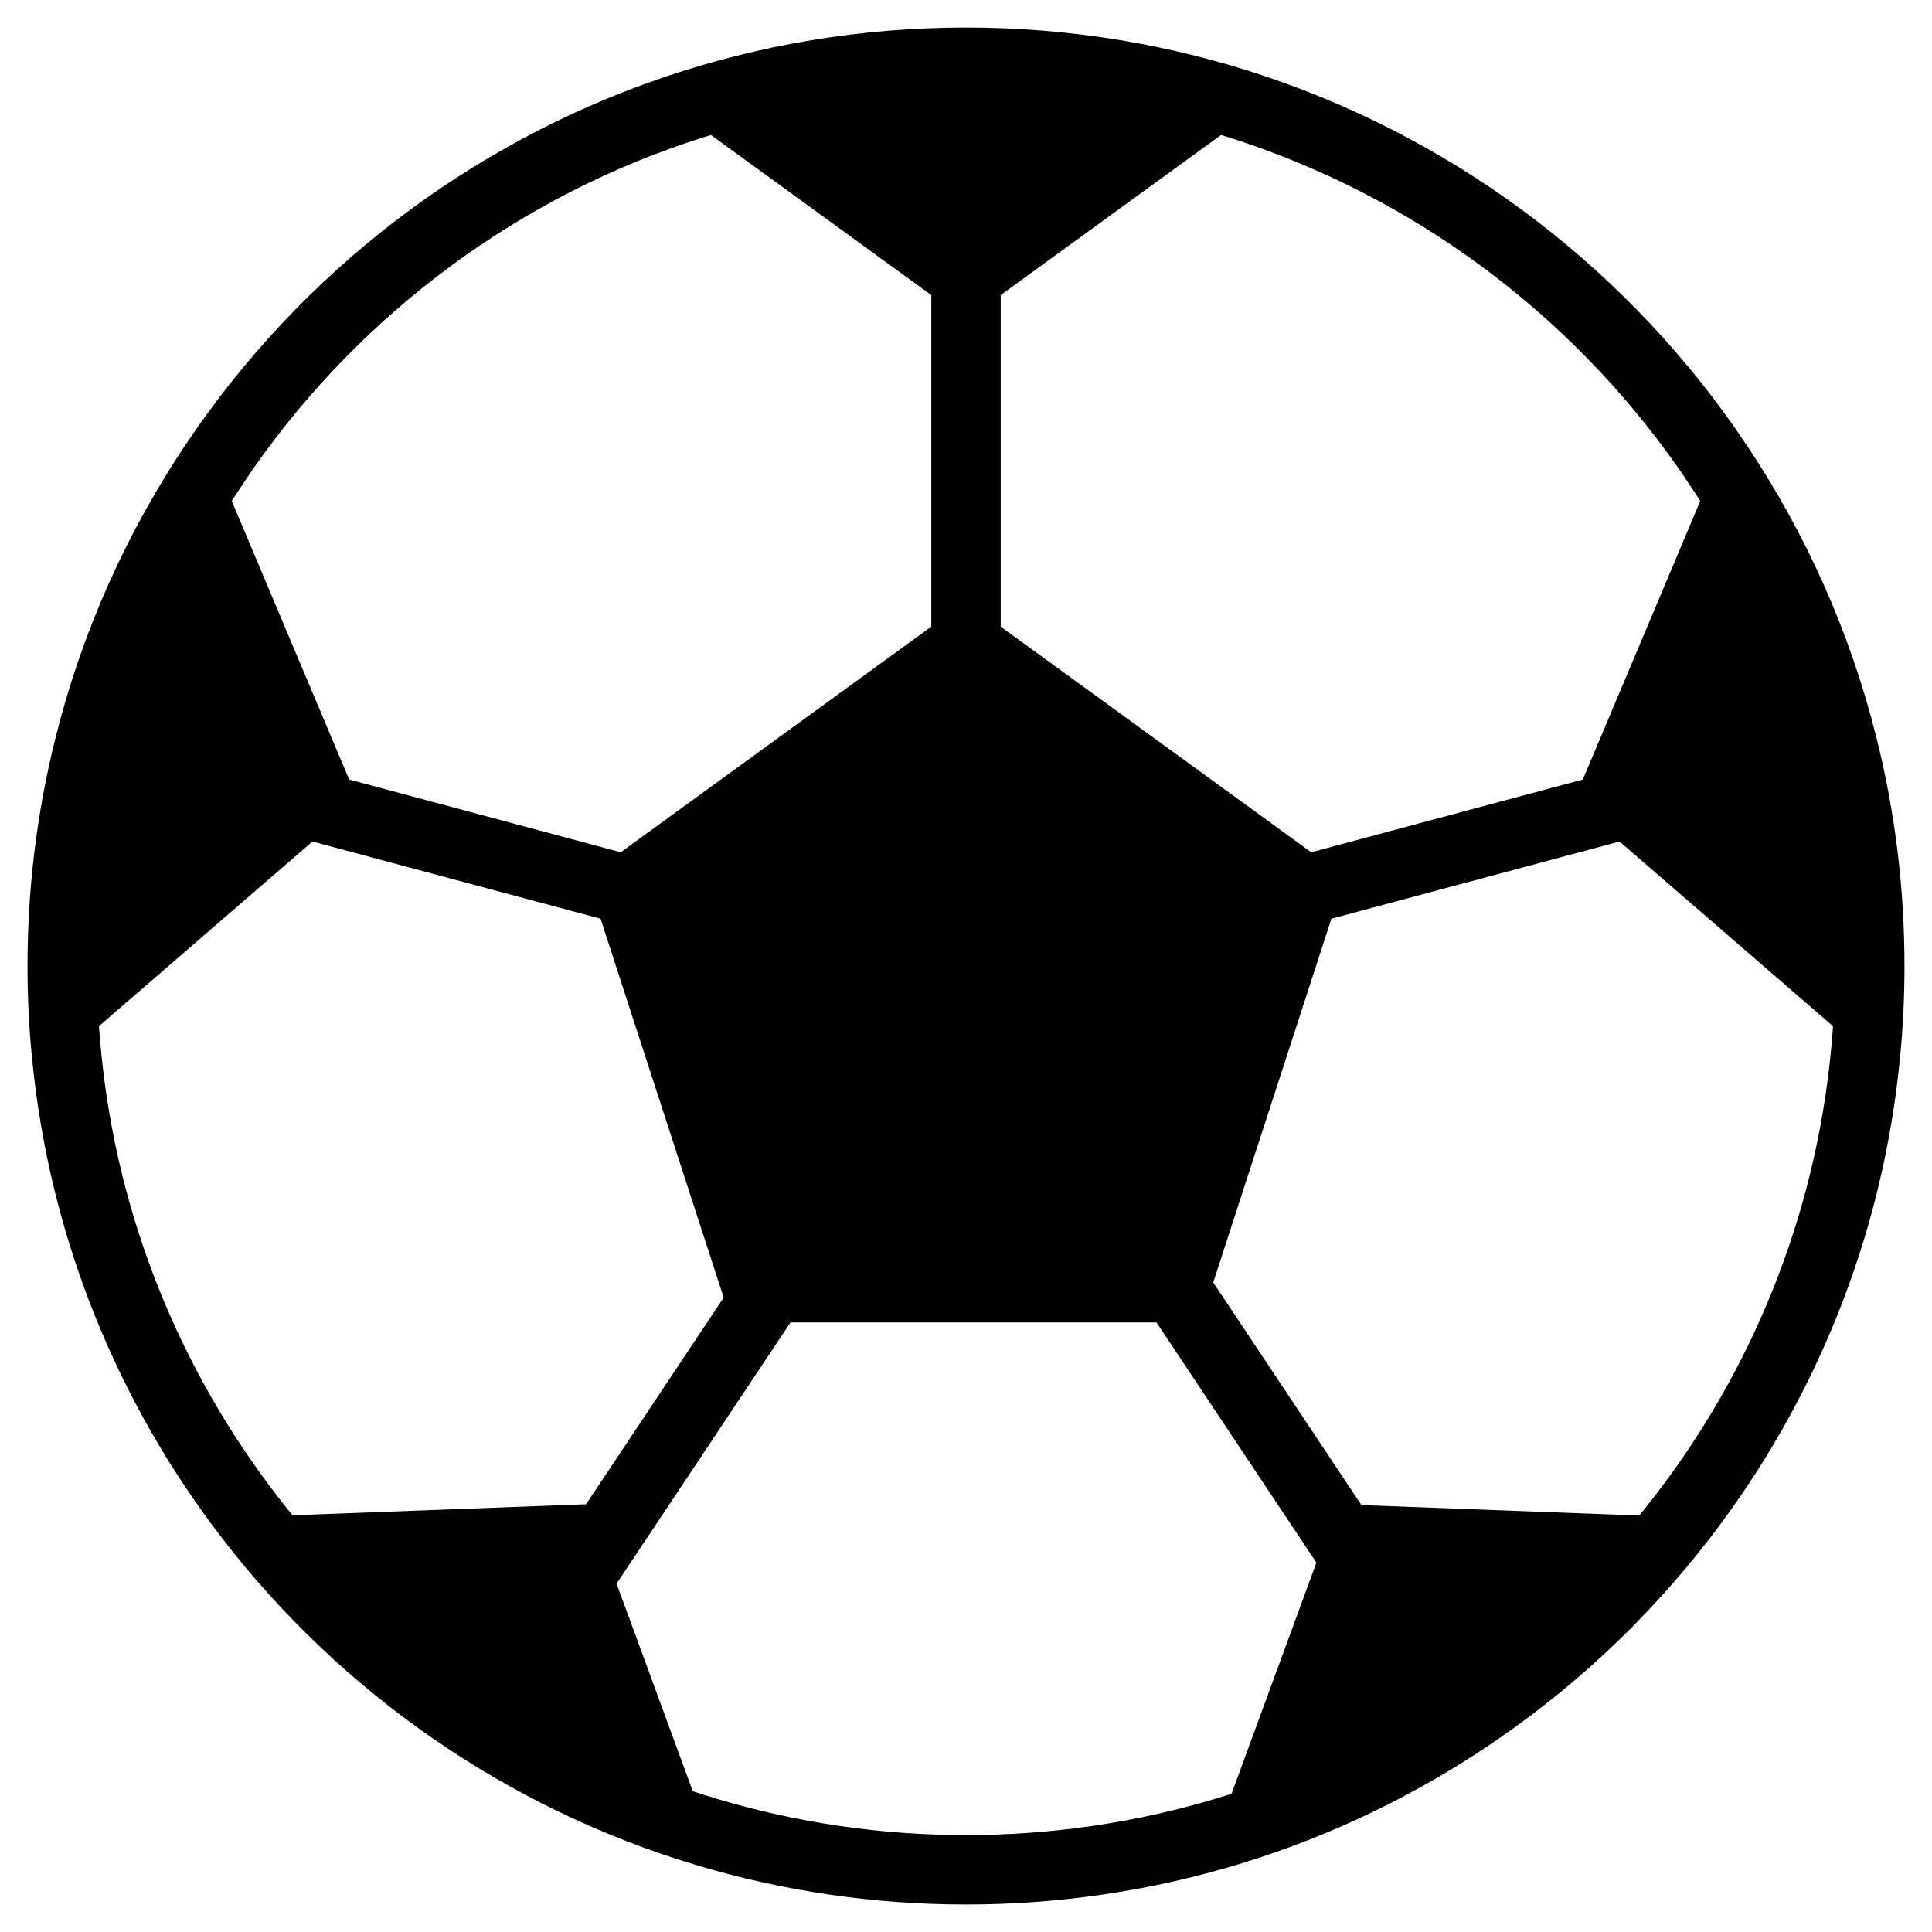<?xml version="1.0" encoding="UTF-8"?>
<svg id="Layer_1" data-name="Layer 1" xmlns="http://www.w3.org/2000/svg" viewBox="0 0 64 64">
  <defs>
    <style>
      .cls-1, .cls-2 {
        stroke: #000;
        stroke-miterlimit: 10;
        stroke-width: 2.299px;
      }

      .cls-2 {
        fill: none;
      }
    </style>
  </defs>
  <g id="soccer">
    <path class="cls-2" d="M61.939,32.001c0,.987-.047,1.961-.142,2.923-.555,5.74-2.732,11.005-6.069,15.333-2.025,2.629-4.478,4.911-7.253,6.743-2.49,1.645-5.238,2.928-8.174,3.773-2.636.759-5.421,1.166-8.302,1.166-2.971,0-5.841-.434-8.55-1.24-6.104-1.815-11.394-5.526-15.183-10.45-3.333-4.326-5.508-9.591-6.063-15.327-.095-.962-.142-1.937-.142-2.921,0-2.516.31-4.959.896-7.294.849-3.398,2.28-6.564,4.182-9.389v-.002c3.631-5.401,8.976-9.556,15.257-11.681h.002c3.014-1.02,6.242-1.573,9.601-1.573,3.359,0,6.589.553,9.603,1.573,6.281,2.126,11.628,6.279,15.259,11.681v.002c1.902,2.825,3.333,5.991,4.182,9.389.586,2.335.896,4.778.896,7.294Z"/>
    <polygon class="cls-1" points="32 21.344 20.795 29.485 25.075 42.657 38.925 42.657 43.204 29.485 32 21.344"/>
    <path d="M55.728,50.257c-2.025,2.629-4.478,4.911-7.253,6.743-2.49,1.645-5.238,2.928-8.174,3.773l3.797-10.347.22-.598,11.41.43Z"/>
    <path d="M61.939,32.001c0,.987-.047,1.961-.142,2.923l-9.198-7.956-.475-.411,4.737-11.239c1.902,2.825,3.333,5.991,4.182,9.389.586,2.335.896,4.778.896,7.294Z"/>
    <path d="M41.602,3.634l-9.603,6.976-9.601-6.976c3.014-1.02,6.242-1.573,9.601-1.573,3.359,0,6.589.553,9.603,1.573Z"/>
    <path d="M23.449,60.699c-6.104-1.815-11.394-5.526-15.183-10.45l11.192-.421.475,1.295,3.516,9.576Z"/>
    <path d="M11.876,26.557l-.475.411-9.198,7.954c-.095-.962-.142-1.937-.142-2.921,0-2.516.31-4.959.896-7.294.849-3.398,2.28-6.564,4.182-9.389l4.737,11.239Z"/>
    <line class="cls-2" x1="38.925" y1="42.657" x2="48.475" y2="57.001"/>
    <line class="cls-2" x1="25.571" y1="42.657" x2="16.02" y2="57.001"/>
    <line class="cls-2" x1="43.204" y1="29.485" x2="61.042" y2="24.706"/>
    <line class="cls-2" x1="20.795" y1="29.485" x2="2.957" y2="24.706"/>
    <line class="cls-2" x1="32" y1="21.344" x2="32" y2="2.061"/>
  </g>
</svg>